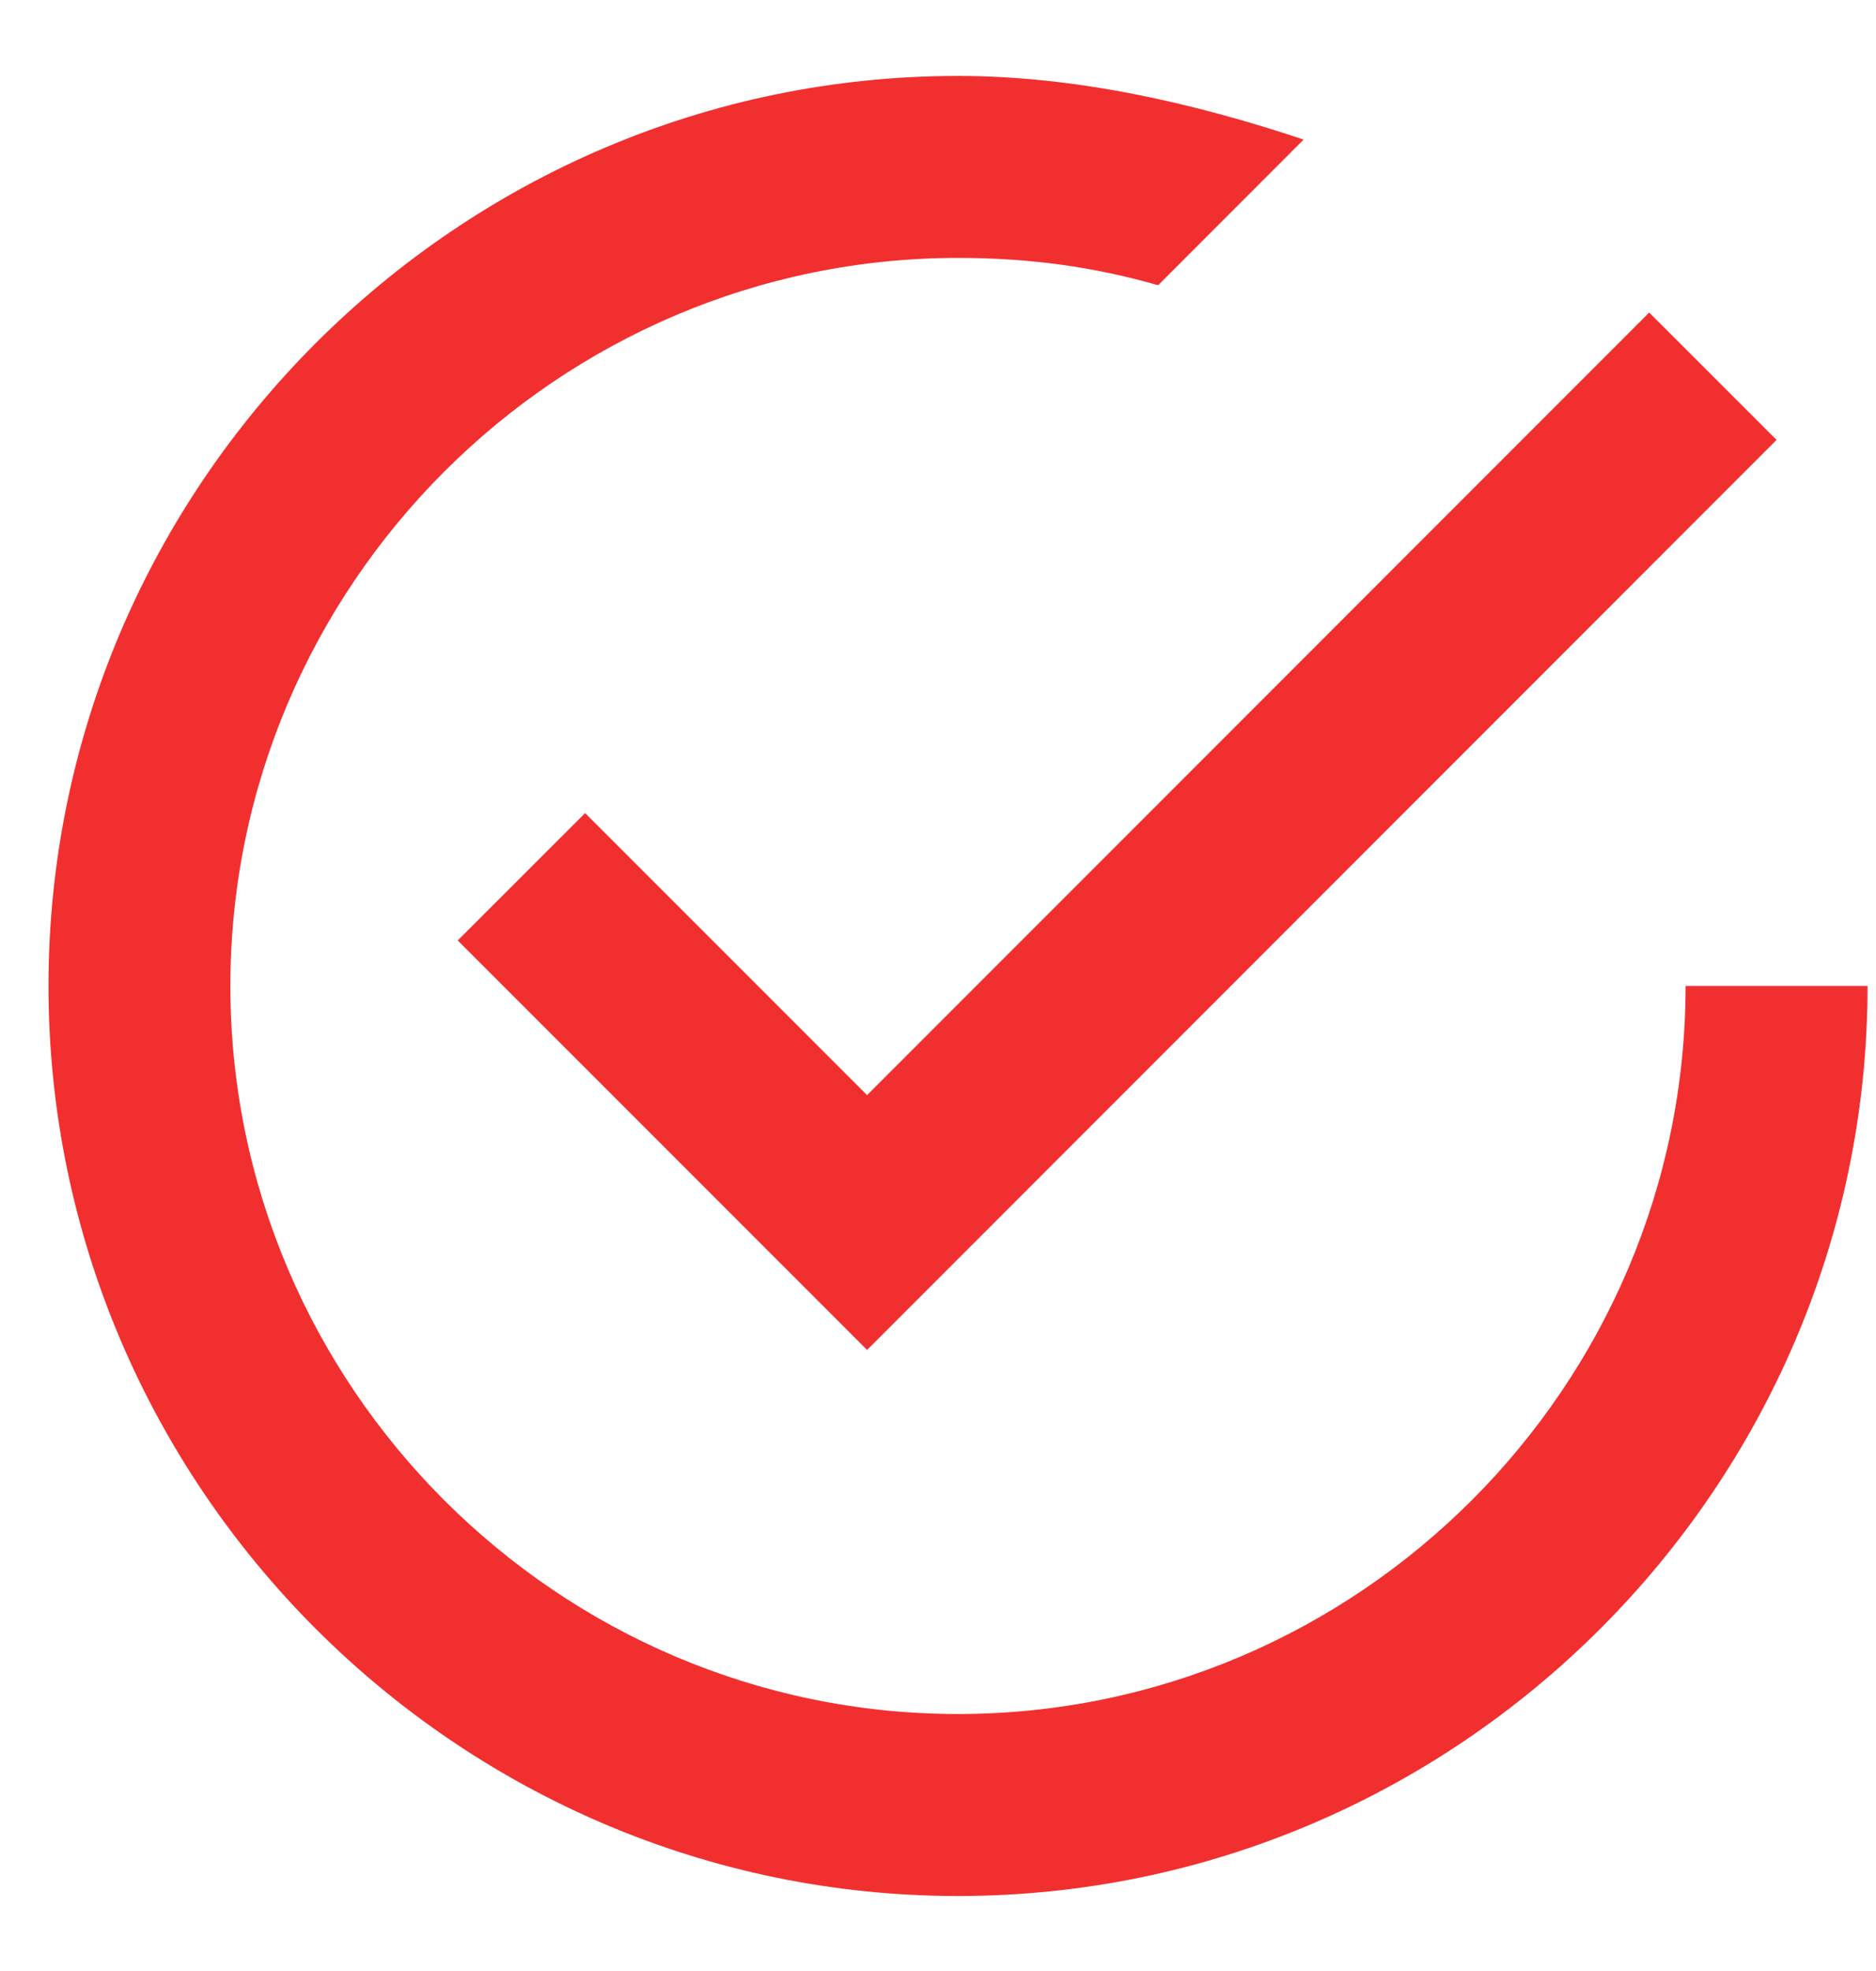 <svg width="20" height="21" viewBox="0 0 20 21" fill="none" xmlns="http://www.w3.org/2000/svg">
<path d="M6.238 8.663L4.88 10.02L9.244 14.383L18.94 4.687L17.582 3.33L9.244 11.668L6.238 8.663ZM17.97 10.505C17.97 14.771 14.48 18.262 10.213 18.262C5.947 18.262 2.456 14.771 2.456 10.505C2.456 6.238 5.947 2.748 10.213 2.748C10.989 2.748 11.668 2.845 12.347 3.039L13.898 1.487C12.734 1.099 11.474 0.809 10.213 0.809C4.88 0.809 0.517 5.172 0.517 10.505C0.517 15.838 4.88 20.201 10.213 20.201C15.546 20.201 19.91 15.838 19.91 10.505H17.97Z" fill="#F22F2F"/>
</svg>

